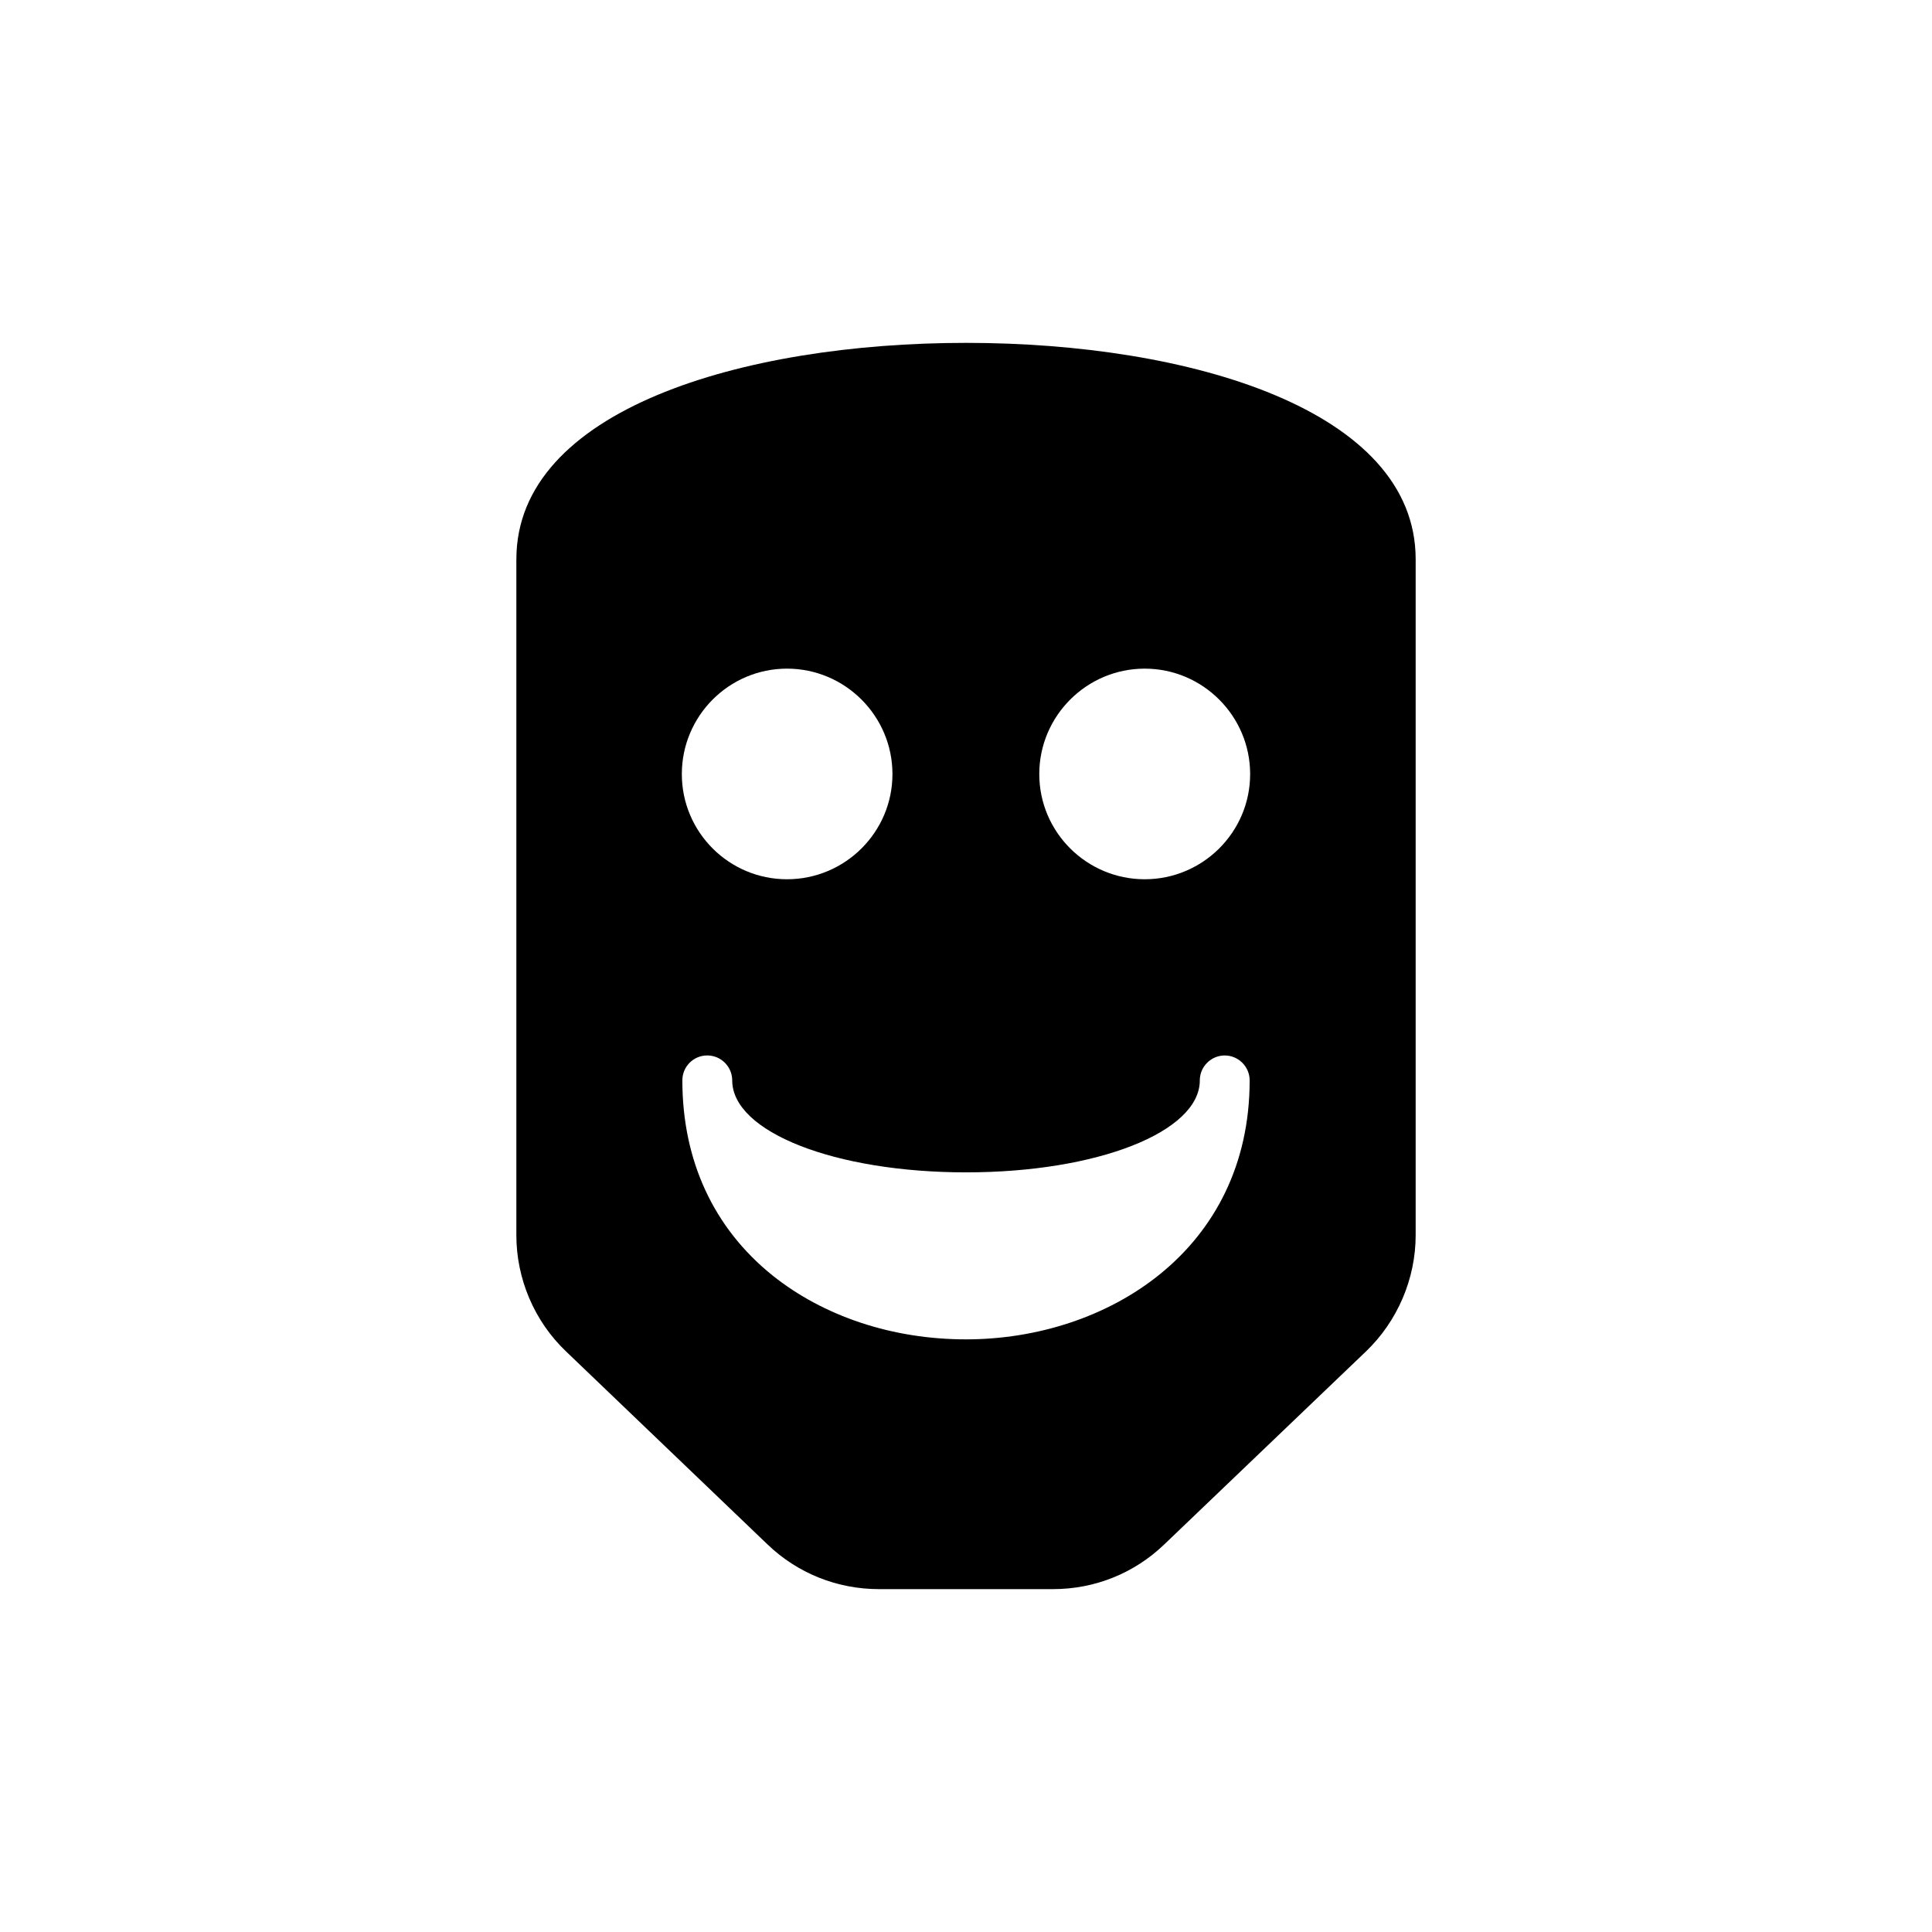 <?xml version="1.0" encoding="UTF-8"?>
<!-- Uploaded to: ICON Repo, www.svgrepo.com, Generator: ICON Repo Mixer Tools -->
<svg fill="#000000" width="800px" height="800px" version="1.1" viewBox="144 144 512 512" xmlns="http://www.w3.org/2000/svg">
 <path d="m280.84 292.2v179.14c0 11.559 4.758 22.789 13.145 30.781l53.438 51.191c7.992 7.664 18.496 11.824 29.527 11.824h46.105c11.031 0 21.469-4.16 29.461-11.824l53.504-51.191c8.324-7.992 13.145-19.223 13.145-30.781v-179.14c0-39.566-59.844-57.336-119.16-57.336-59.316 0-119.16 17.77-119.16 57.336zm166.52 28.996c15.391 0 27.941 12.551 27.941 27.941s-12.551 27.875-27.941 27.875-27.941-12.484-27.941-27.875 12.551-27.941 27.941-27.941zm14.598 109.12c0-3.633 2.973-6.606 6.606-6.606s6.606 2.973 6.606 6.606c0 45.051-37.848 68.629-75.168 68.629-19.488 0-37.719-6.078-51.324-16.977-15.59-12.551-23.848-30.449-23.848-51.656 0-3.633 2.906-6.606 6.606-6.606 3.633 0 6.606 2.973 6.606 6.606 0 13.672 27.215 24.375 61.961 24.375 34.742 0.004 61.957-10.695 61.957-24.371zm-109.39-109.12c15.391 0 27.941 12.551 27.941 27.941s-12.551 27.875-27.941 27.875c-15.391 0-27.875-12.484-27.875-27.875s12.484-27.941 27.875-27.941z"/>
</svg>
